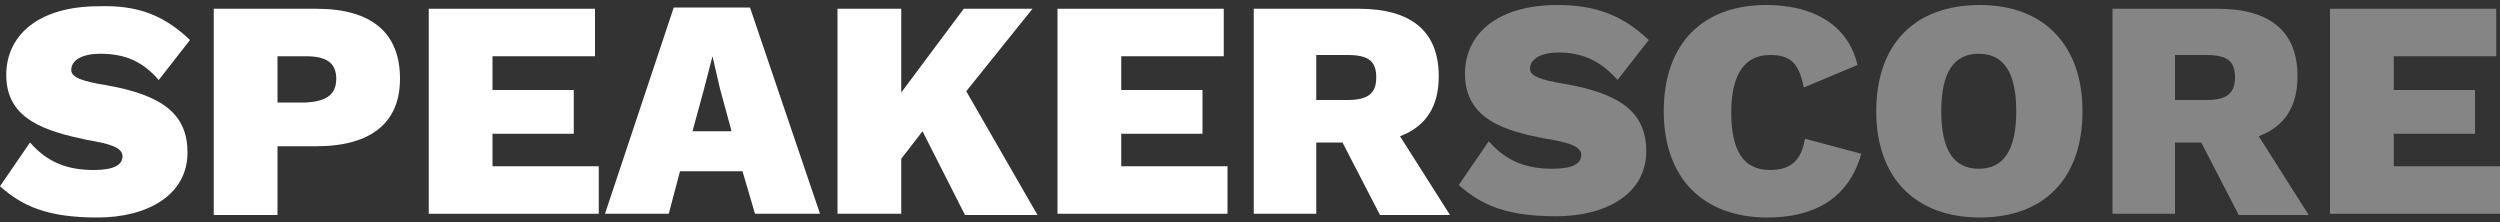 <?xml version="1.0" encoding="utf-8"?>
<!-- Generator: Adobe Illustrator 26.5.0, SVG Export Plug-In . SVG Version: 6.00 Build 0)  -->
<svg version="1.1" id="Layer_1" xmlns="http://www.w3.org/2000/svg" xmlns:xlink="http://www.w3.org/1999/xlink" x="0px" y="0px"
	 viewBox="0 0 200 17.8" style="enable-background:new 0 0 200 17.8;" xml:space="preserve">
<rect x="0" y="0" width="200" height="17.8" fill="#333333" stroke="none"/>
<style type="text/css">
	.st0{enable-background:new    ;}
	.st1{fill:#FFFFFF;}
	.st2{fill:#858585;}
</style>
<g class="st0">
	<path class="st1" d="M15.2,3.2l-2.5,3.2C11.4,4.9,10,4.3,8,4.3c-1.4,0-2.3,0.5-2.3,1.3c0,0.6,0.9,0.9,2.7,1.2
		c4.7,0.8,6.6,2.4,6.6,5.4c0,3.4-3.2,5.2-7.2,5.2s-6-0.9-7.8-2.5l2.4-3.5c1.4,1.6,3,2.2,5.1,2.2c1.6,0,2.3-0.4,2.3-1.1s-1-1-2.8-1.3
		C3.7,10.5,0.5,9.6,0.5,6c0-3.2,2.6-5.5,7.4-5.5C11,0.4,13.1,1.2,15.2,3.2z"/>
	<path class="st1" d="M32,6.3c0,3.5-2.3,5.4-6.7,5.4h-3.1v5.5h-5.1V0.7h8.2C29.7,0.7,32,2.6,32,6.3z M26.9,6.3
		c0-1.2-0.7-1.8-2.4-1.8h-2.3v3.7h2.3C26.2,8.1,26.9,7.5,26.9,6.3z"/>
	<path class="st1" d="M47.9,13.3v3.8H34.3V0.7h13.3v3.8h-8.2v2.7h6.5v3.5h-6.5v2.6H47.9z"/>
	<path class="st1" d="M59.4,13.7h-5l-0.9,3.4h-5.1l5.5-16.5H60l5.6,16.5h-5.2L59.4,13.7z M58.5,10.4l-0.9-3.3L57,4.5h0l-0.7,2.7
		l-0.9,3.3H58.5z"/>
	<path class="st1" d="M73.8,10.5l-1.7,2.2v4.4H67V0.7h5.1v6.7l5-6.7h5.5l-5.3,6.6l5.7,9.9h-5.8L73.8,10.5z"/>
	<path class="st1" d="M98.2,13.3v3.8H84.6V0.7h13.3v3.8h-8.2v2.7h6.5v3.5h-6.5v2.6H98.2z"/>
	<path class="st1" d="M107.4,11.4h-2.1v5.7h-5V0.7h8.4c4.2,0,6.4,1.8,6.4,5.4c0,2.4-1,4-3.1,4.8l4,6.3h-5.6L107.4,11.4z M105.3,8
		h2.5c1.6,0,2.3-0.5,2.3-1.8c0-1.3-0.6-1.8-2.3-1.8h-2.5V8z"/>
</g>
<g class="st0">
	<path class="st2" d="M131.9,3.2l-2.5,3.2c-1.3-1.5-2.8-2.2-4.7-2.2c-1.4,0-2.3,0.5-2.3,1.3c0,0.6,0.9,0.9,2.7,1.2
		c4.7,0.8,6.6,2.4,6.6,5.4c0,3.4-3.2,5.2-7.2,5.2c-4,0-6-0.9-7.8-2.5l2.4-3.5c1.4,1.6,3,2.2,5.1,2.2c1.6,0,2.3-0.4,2.3-1.1
		s-1-1-2.8-1.3c-3.2-0.6-6.5-1.5-6.5-5.2c0-3.2,2.6-5.5,7.4-5.5C127.6,0.4,129.8,1.2,131.9,3.2z"/>
	<path class="st2" d="M141.4,17.4c-5.1,0-8.3-3.1-8.3-8.5s3.1-8.5,8.2-8.5c3.5,0,6.5,1.4,7.3,4.8L144.3,7c-0.4-2.1-1.2-2.6-2.7-2.6
		c-2,0-3.1,1.5-3.1,4.6c0,3.1,1,4.6,3.1,4.6c1.7,0,2.5-0.8,2.8-2.5l4.5,1.2C147.9,15.9,145.1,17.4,141.4,17.4z"/>
	<path class="st2" d="M166.6,8.9c0,5.4-3.1,8.5-8.2,8.5c-5.1,0-8.3-3.1-8.3-8.5s3.1-8.5,8.3-8.5C163.5,0.4,166.6,3.6,166.6,8.9z
		 M155.3,8.9c0,3.1,1,4.6,3,4.6c2,0,3-1.5,3-4.6c0-3.1-1-4.6-3-4.6C156.3,4.3,155.3,5.8,155.3,8.9z"/>
	<path class="st2" d="M176.1,11.4H174v5.7h-5V0.7h8.4c4.2,0,6.4,1.8,6.4,5.4c0,2.4-1,4-3.1,4.8l4,6.3h-5.6L176.1,11.4z M174,8h2.5
		c1.6,0,2.3-0.5,2.3-1.8c0-1.3-0.6-1.8-2.3-1.8H174V8z"/>
	<path class="st2" d="M200,13.3v3.8h-13.6V0.7h13.3v3.8h-8.2v2.7h6.5v3.5h-6.5v2.6H200z"/>
</g>
</svg>
